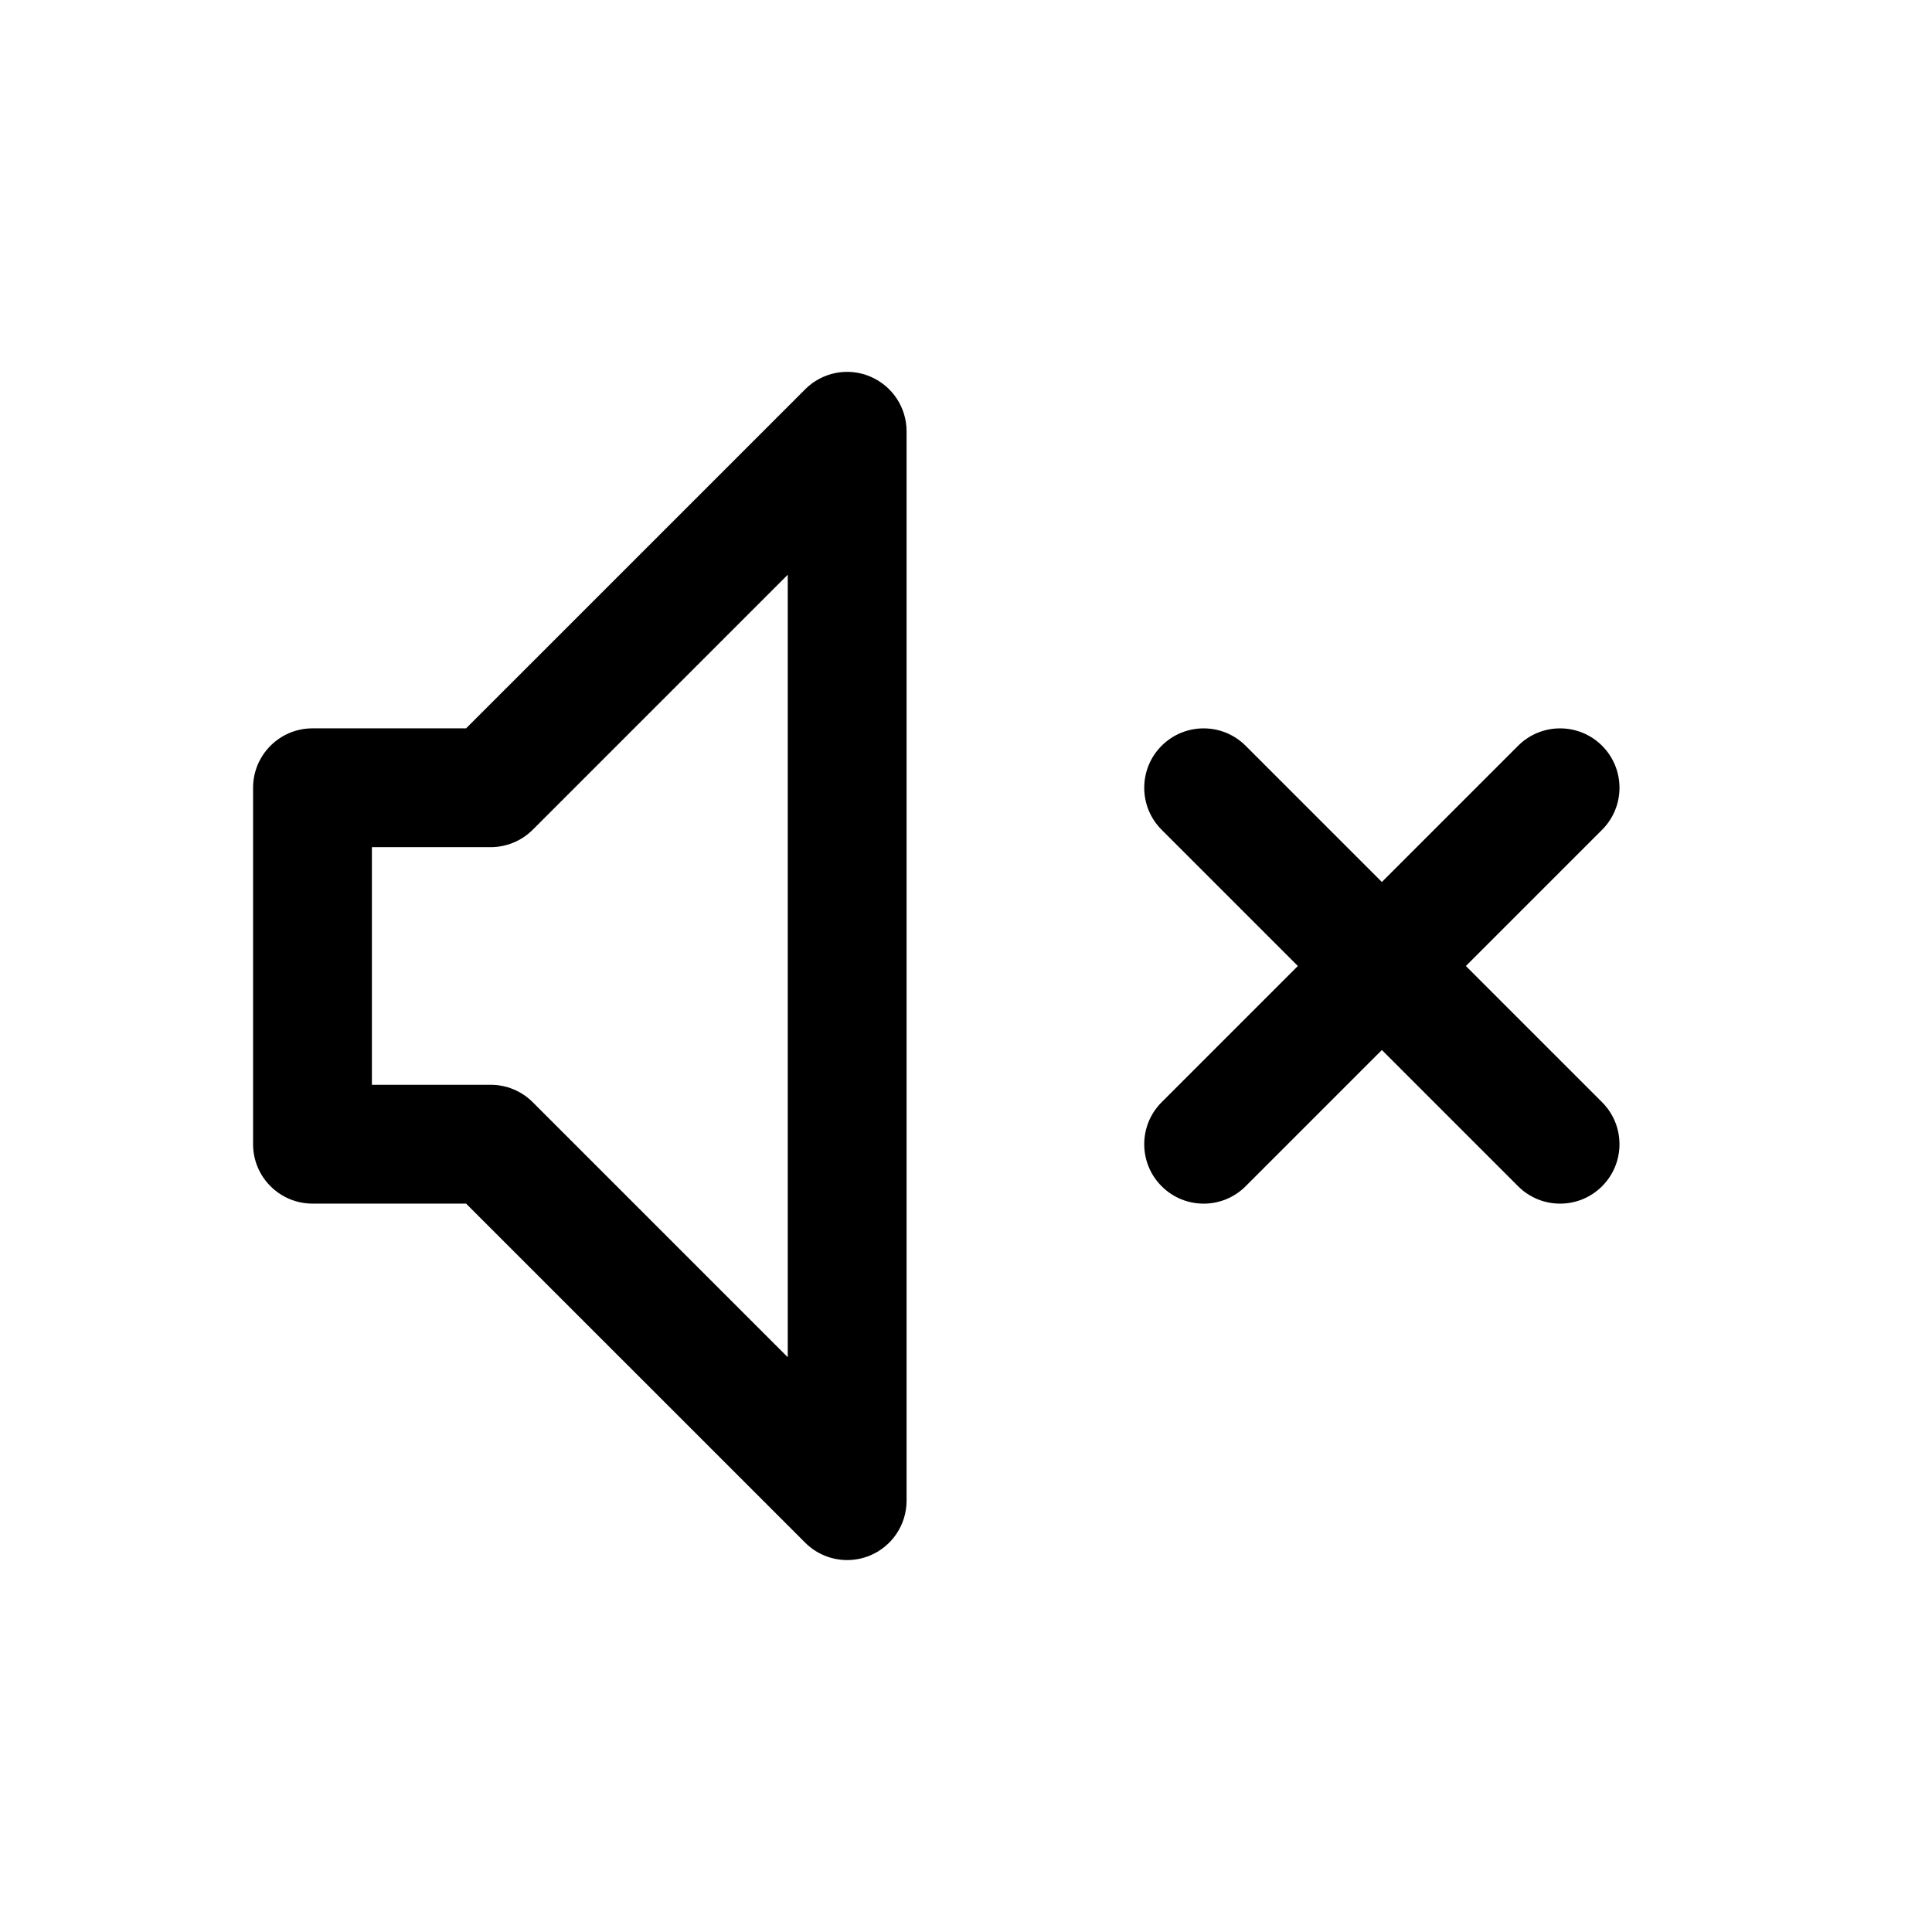 <?xml version="1.0" encoding="UTF-8"?>
<!-- Uploaded to: SVG Repo, www.svgrepo.com, Generator: SVG Repo Mixer Tools -->
<svg fill="#000000" width="800px" height="800px" version="1.1" viewBox="144 144 512 512" xmlns="http://www.w3.org/2000/svg">
 <g>
  <path d="m374.53 243.75c-5.879-2.449-12.66-1.094-17.152 3.418l-89.859 89.852h-40.707c-8.691 0-15.742 7.055-15.742 15.742v94.465c0 8.691 7.055 15.742 15.742 15.742h40.707l89.859 89.852c3.008 3.016 7.039 4.613 11.133 4.613 2.023 0 4.078-0.395 6.023-1.195 5.887-2.441 9.719-8.18 9.719-14.547v-283.39c0-6.367-3.832-12.105-9.723-14.547zm-21.766 259.93-67.59-67.59c-2.949-2.949-6.957-4.609-11.129-4.609h-31.488v-62.977h31.488c4.172 0 8.18-1.66 11.133-4.613l67.586-67.582z"/>
  <path d="m532.47 400 36.102-36.102c6.148-6.148 6.148-16.113 0-22.262-6.148-6.148-16.113-6.148-22.262 0l-36.102 36.102-36.102-36.102c-6.148-6.148-16.113-6.148-22.262 0-6.148 6.148-6.148 16.113 0 22.262l36.102 36.102-36.102 36.102c-6.148 6.148-6.148 16.113 0 22.262 3.078 3.078 7.102 4.613 11.133 4.613s8.055-1.535 11.133-4.613l36.098-36.102 36.102 36.102c3.078 3.078 7.102 4.613 11.129 4.613 4.031 0 8.055-1.535 11.133-4.613 6.148-6.148 6.148-16.113 0-22.262z"/>
 </g>
</svg>